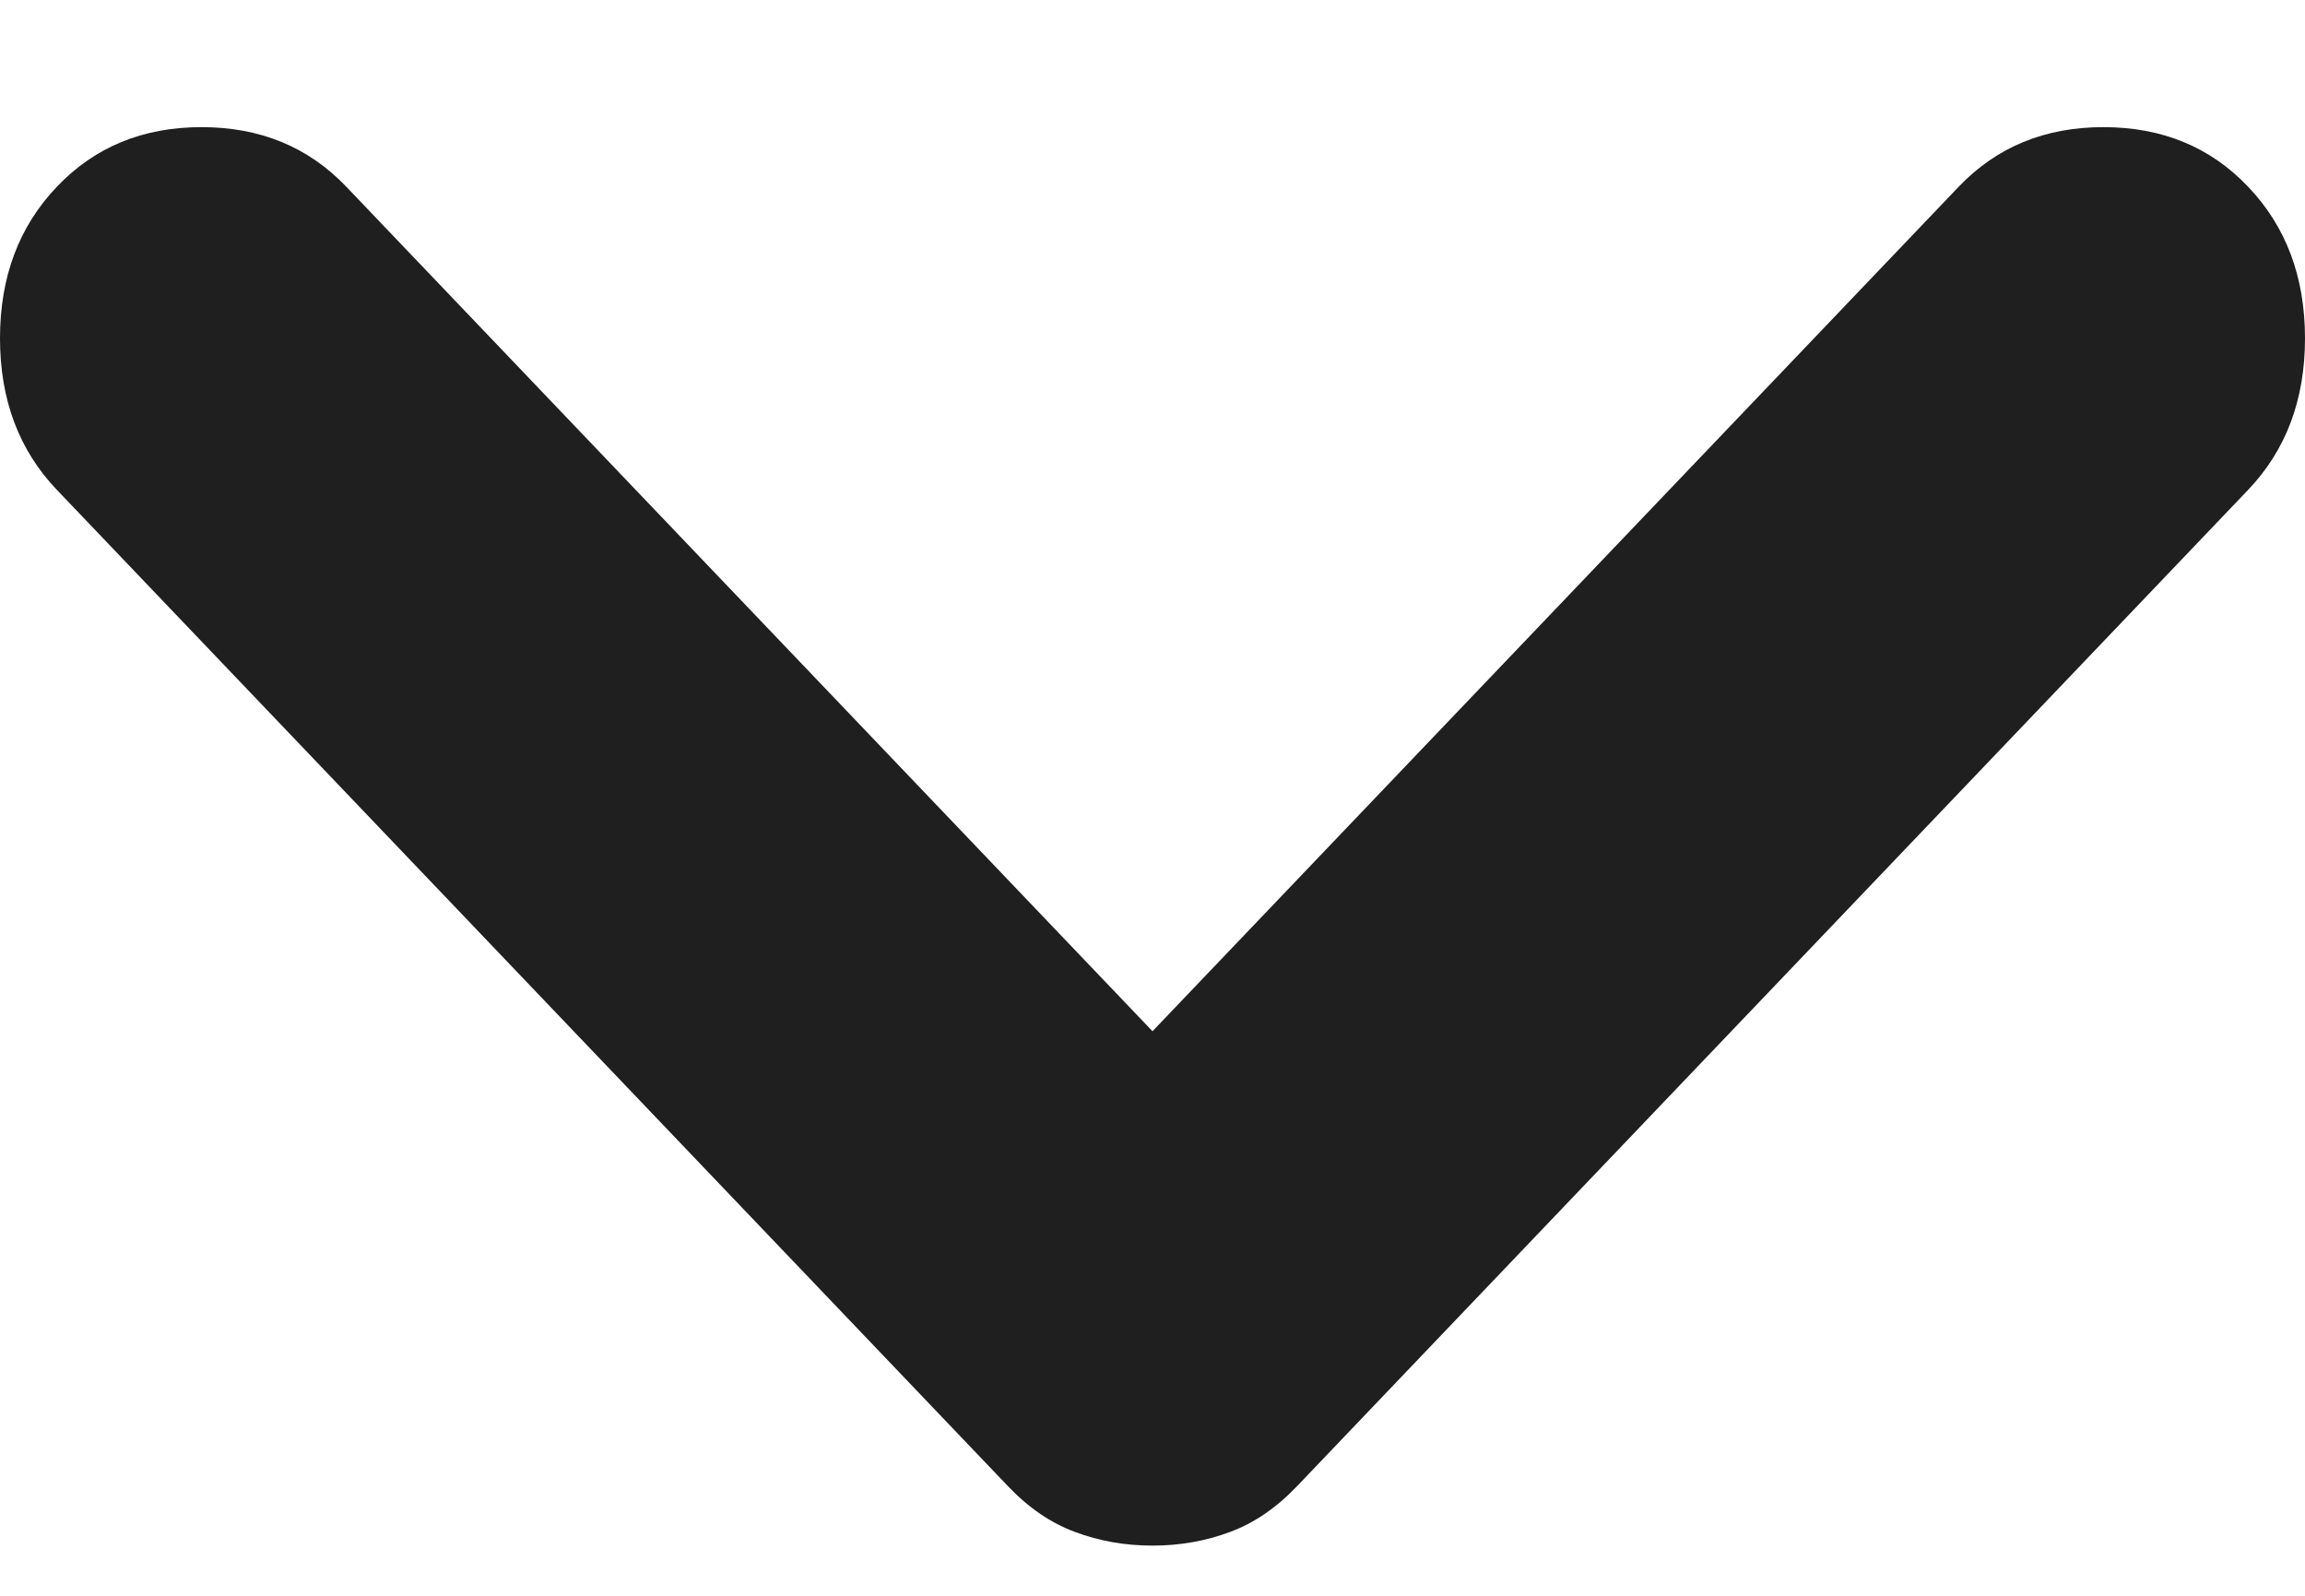 <svg width="13" height="9" viewBox="0 0 13 9" fill="none" xmlns="http://www.w3.org/2000/svg">
<path d="M6.5 5.816L11.047 1.053C11.261 0.829 11.533 0.717 11.863 0.717C12.194 0.717 12.466 0.829 12.679 1.053C12.893 1.277 13 1.562 13 1.908C13 2.254 12.893 2.539 12.679 2.763L7.316 8.381C7.2 8.503 7.073 8.59 6.937 8.64C6.801 8.691 6.655 8.717 6.5 8.717C6.345 8.717 6.199 8.691 6.063 8.64C5.927 8.59 5.8 8.503 5.684 8.381L0.321 2.763C0.107 2.539 -6.71799e-08 2.254 -5.20533e-08 1.908C-3.69267e-08 1.562 0.107 1.277 0.321 1.053C0.534 0.829 0.806 0.717 1.137 0.717C1.467 0.717 1.739 0.829 1.953 1.053L6.5 5.816Z" fill="#1F1F1F"/>
</svg>
